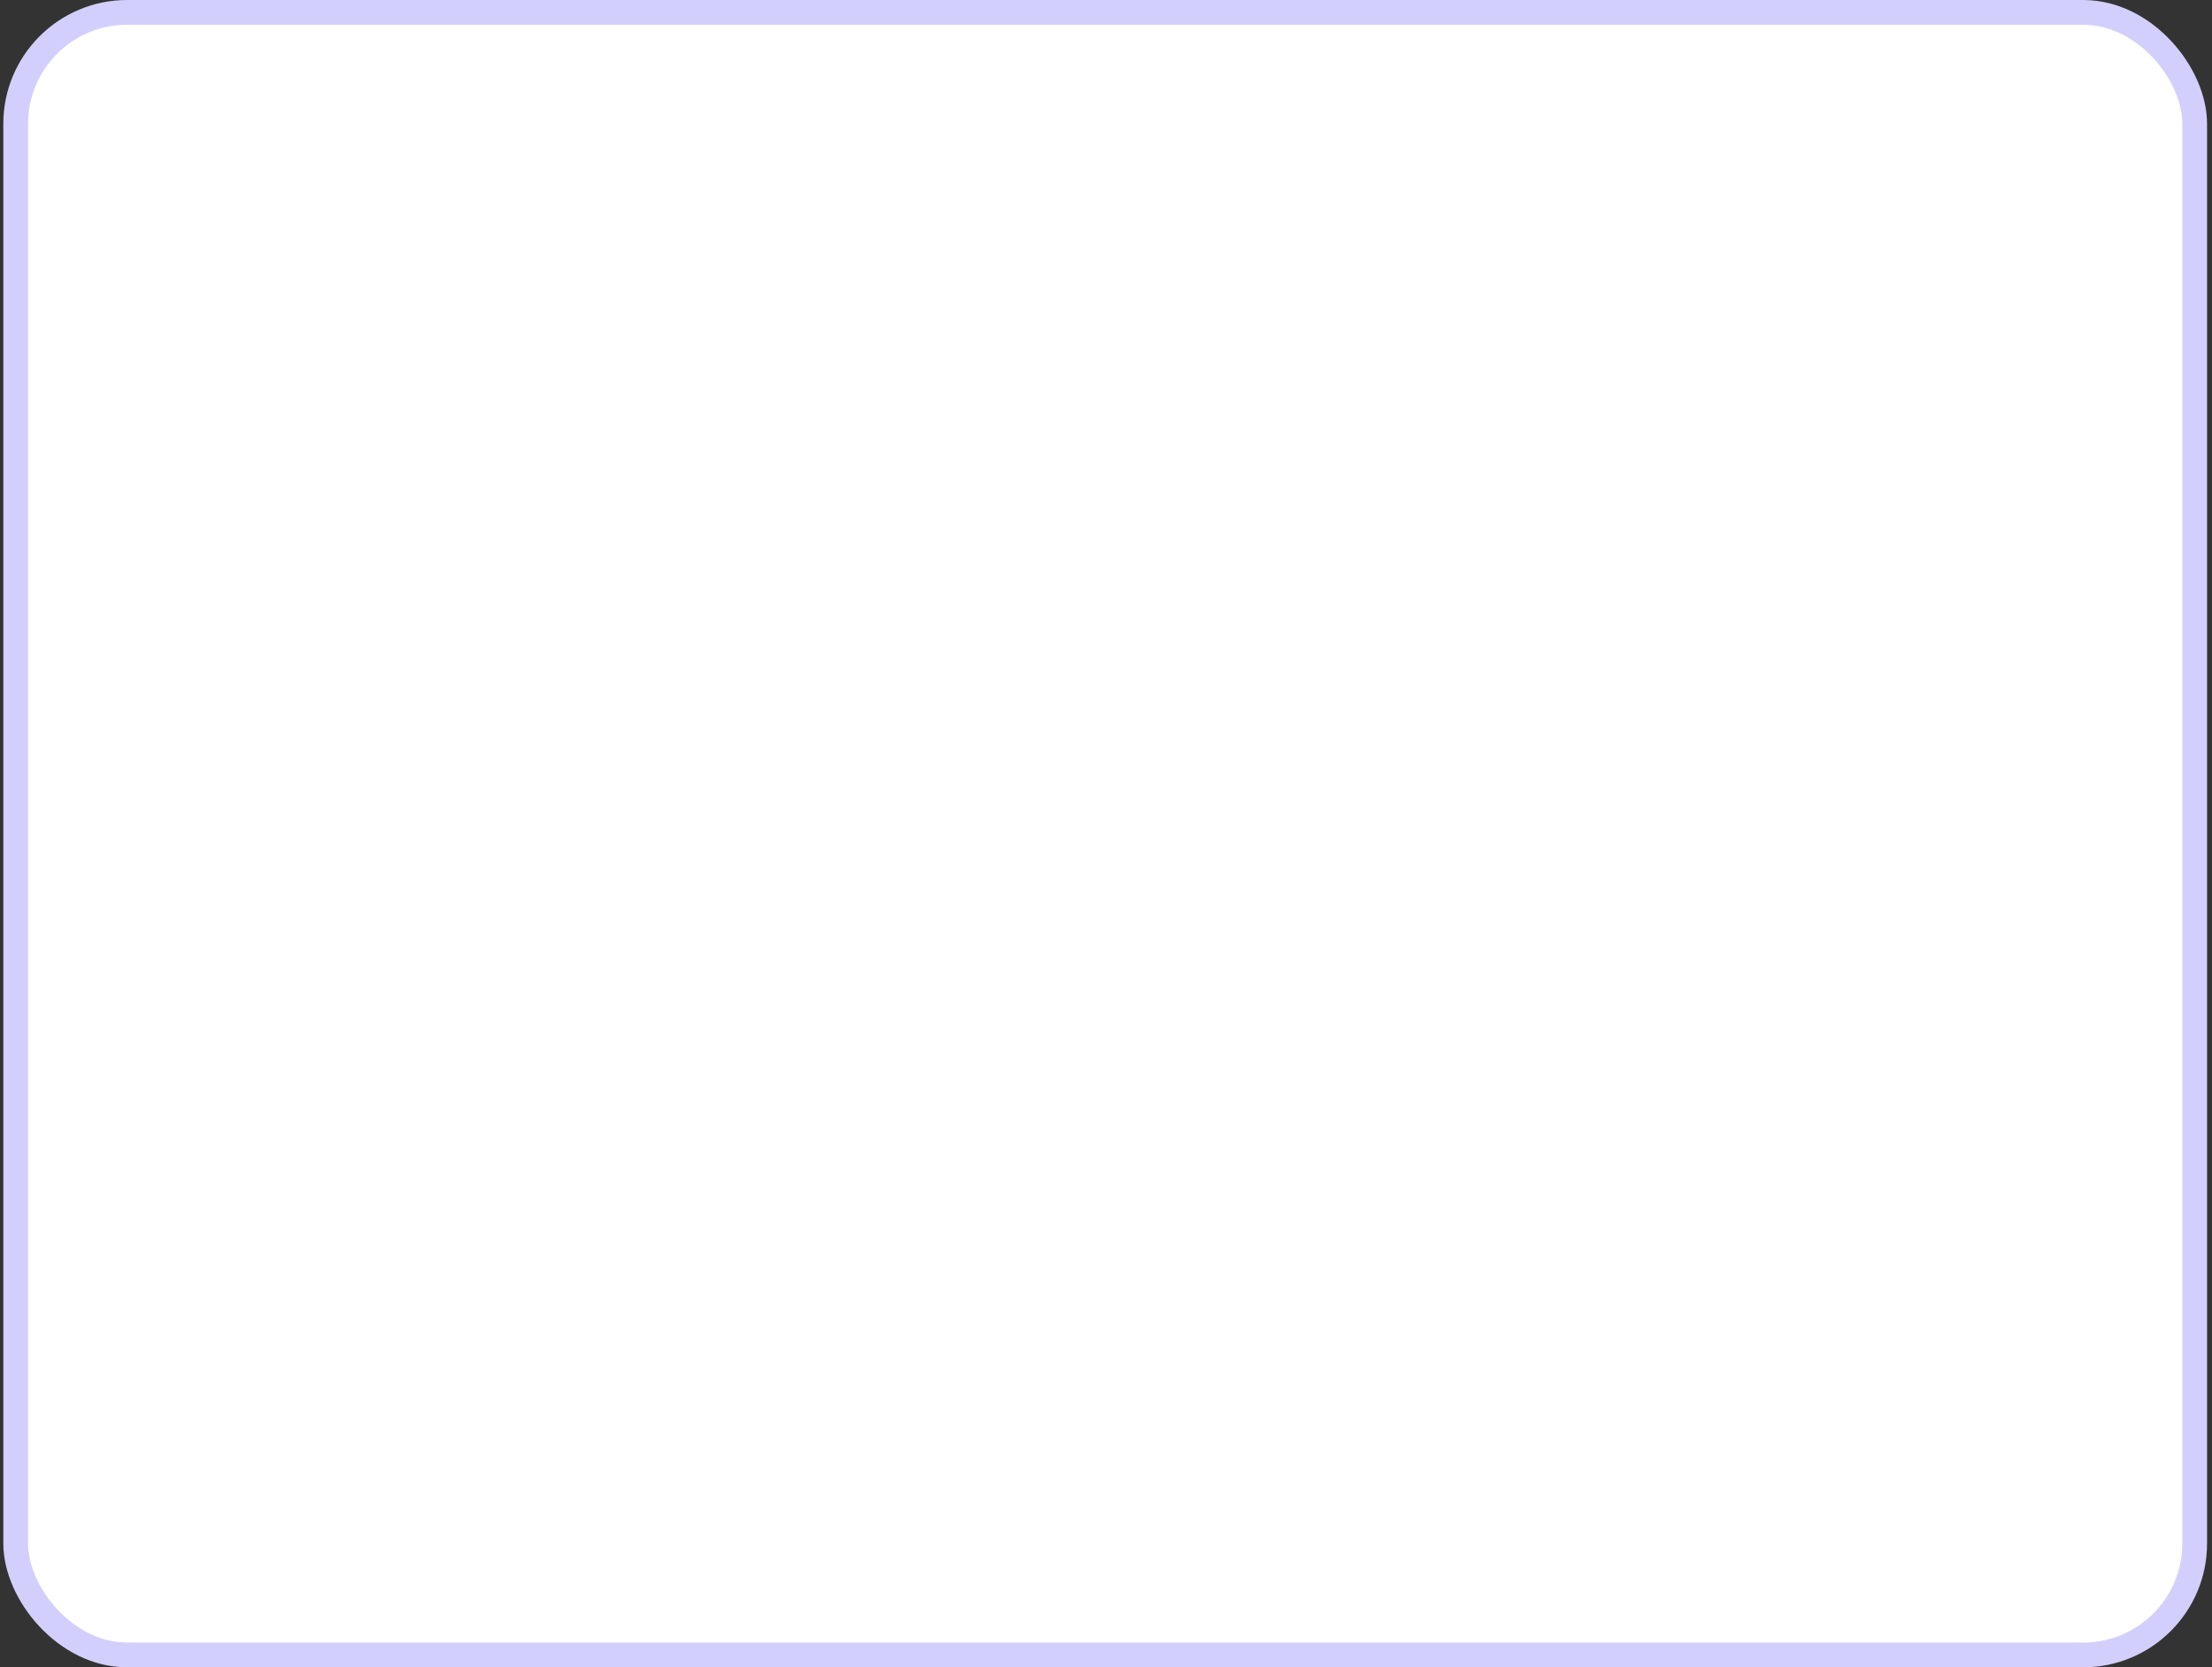 <?xml version="1.0" encoding="UTF-8"?> <svg xmlns="http://www.w3.org/2000/svg" width="268" height="202" viewBox="0 0 268 202" fill="none"><rect x="0" y="0" width="268" height="202" fill="#333333" stroke="none"/><rect x="1.902" y="1.5" width="264" height="199" rx="13.5" fill="white"></rect><rect x="1.902" y="1.5" width="264" height="199" rx="13.5" stroke="#D3CFFC" stroke-width="3"></rect></svg> 
